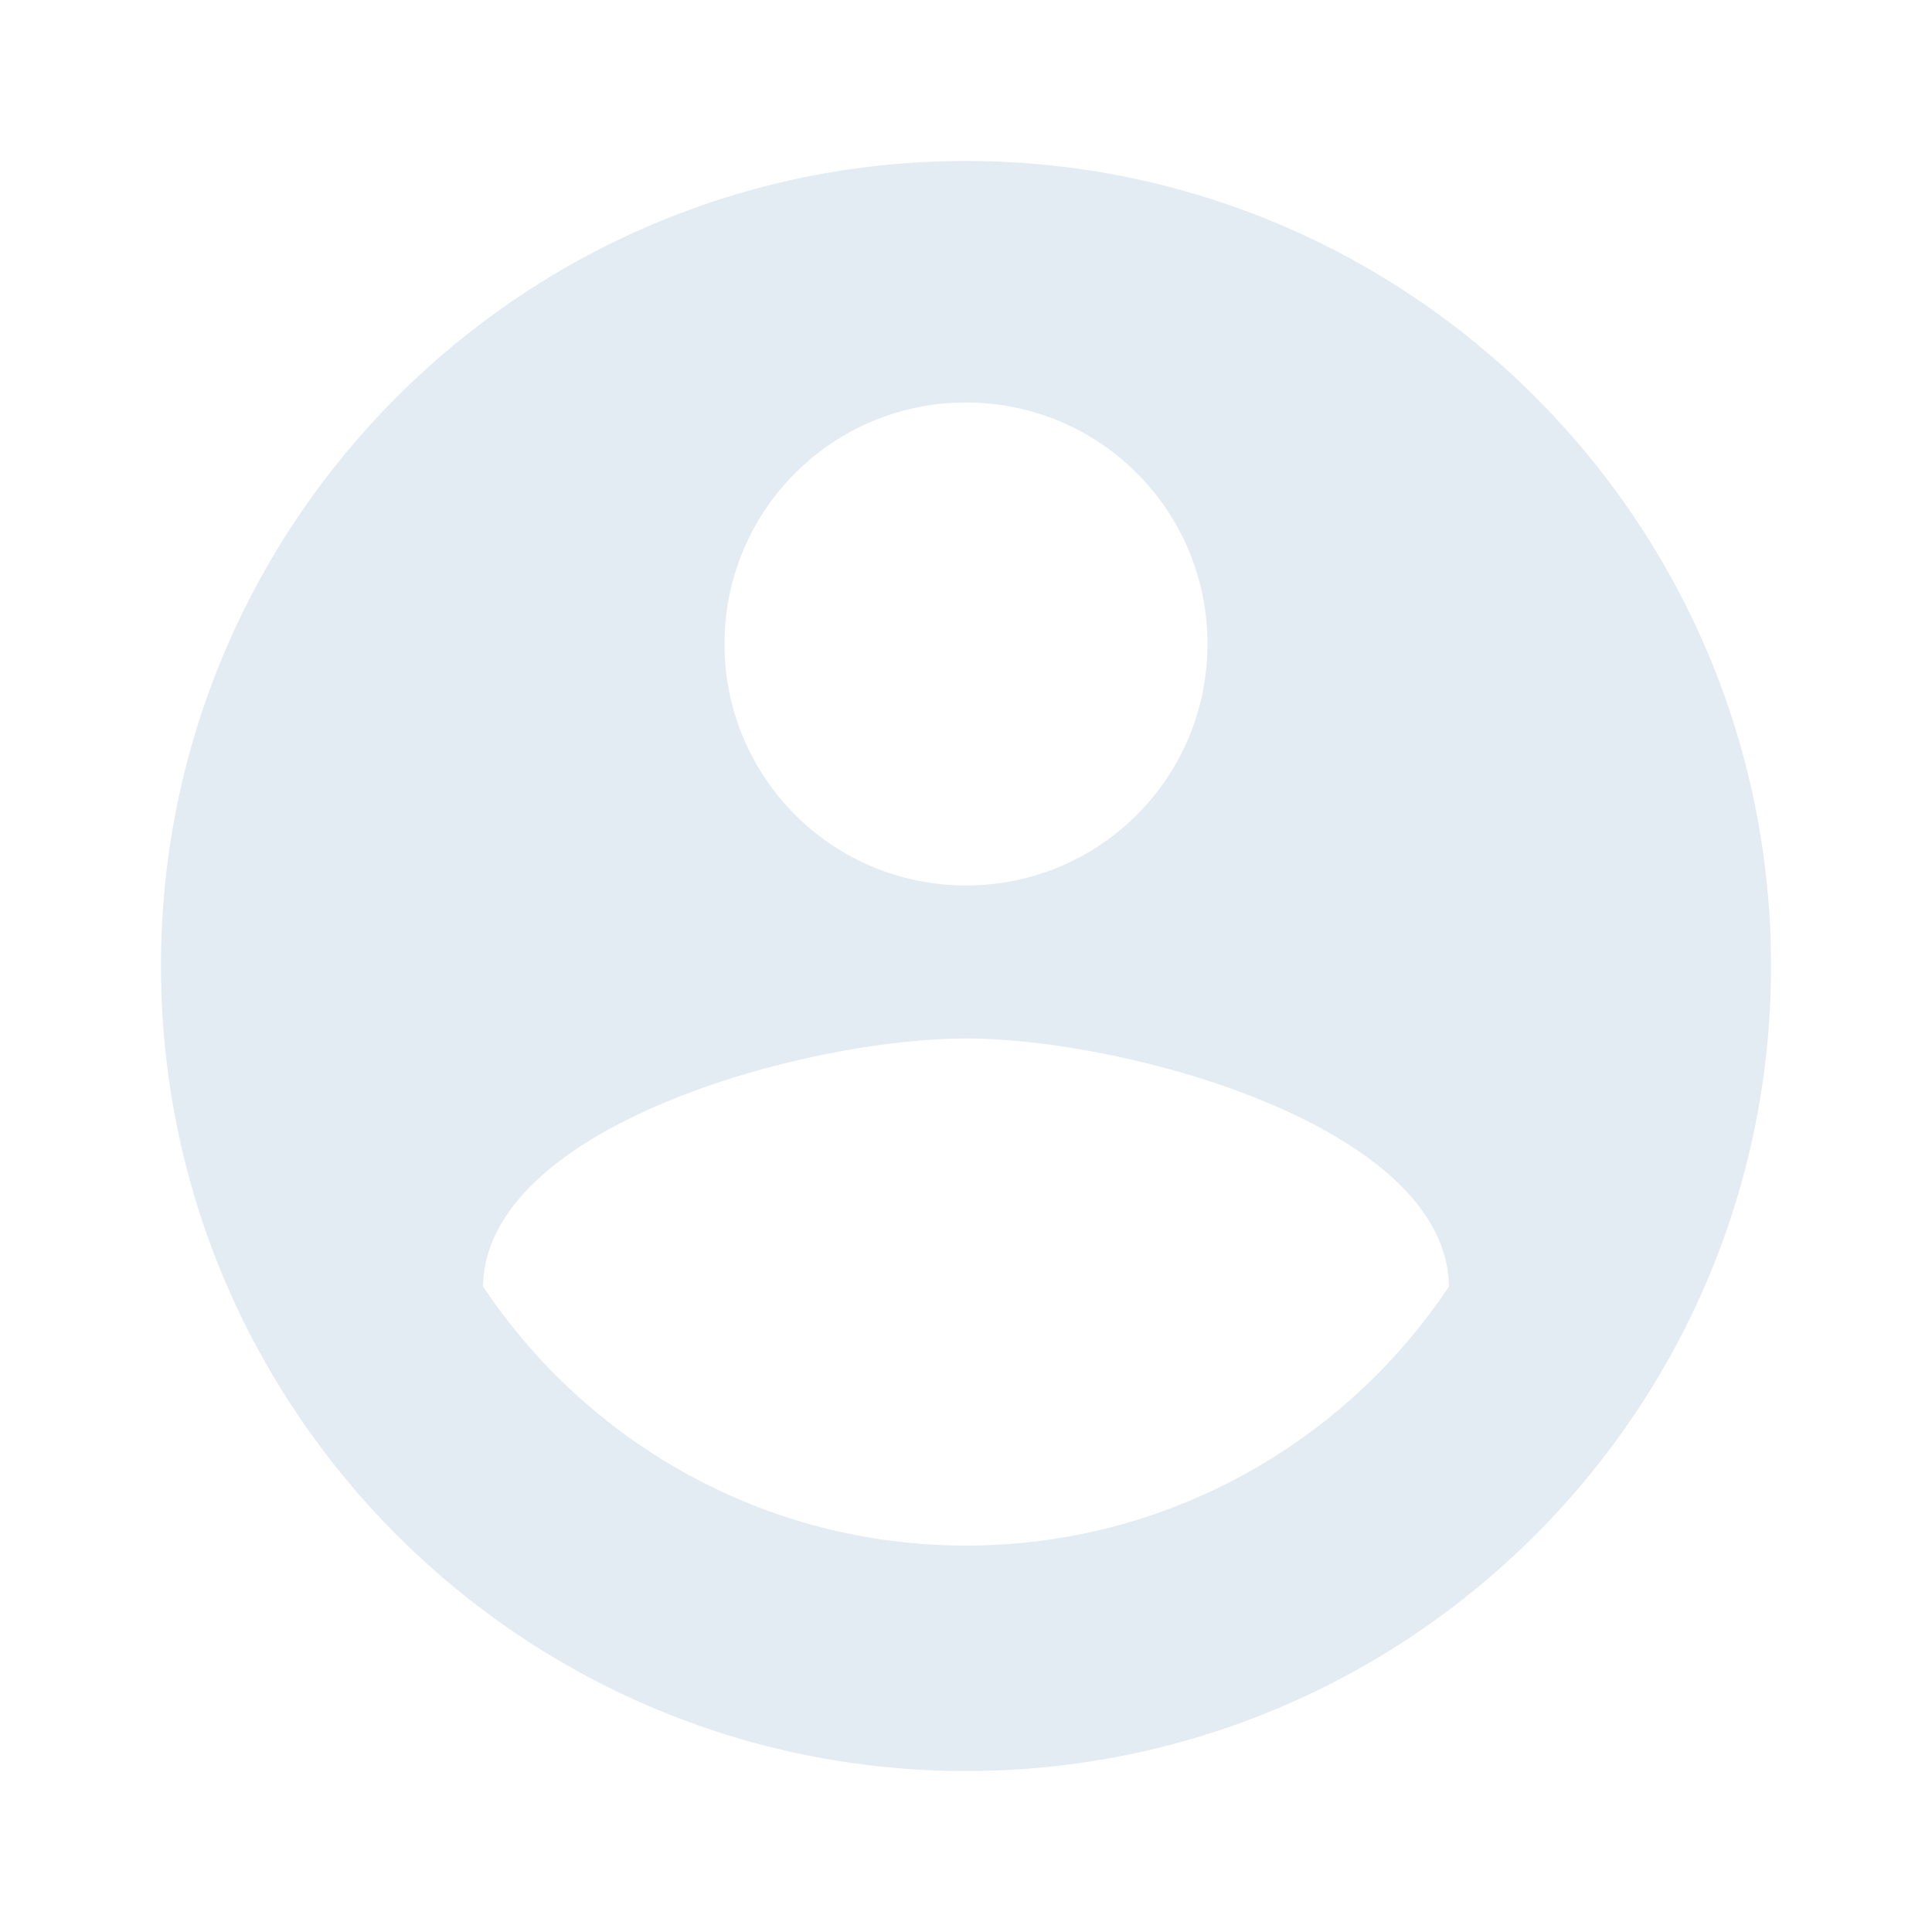 <svg width="40" height="40" viewBox="0 0 40 40" fill="none" xmlns="http://www.w3.org/2000/svg">
<path d="M20 3.333C10.8 3.333 3.333 10.8 3.333 20C3.333 29.2 10.8 36.667 20 36.667C29.2 36.667 36.667 29.2 36.667 20C36.667 10.8 29.2 3.333 20 3.333ZM20 8.333C22.767 8.333 25 10.567 25 13.333C25 16.1 22.767 18.333 20 18.333C17.233 18.333 15 16.1 15 13.333C15 10.567 17.233 8.333 20 8.333ZM20 32C15.833 32 12.15 29.867 10 26.633C10.05 23.317 16.667 21.5 20 21.5C23.317 21.5 29.95 23.317 30 26.633C27.85 29.867 24.167 32 20 32Z" fill="#E3EBF3"/>
</svg>
